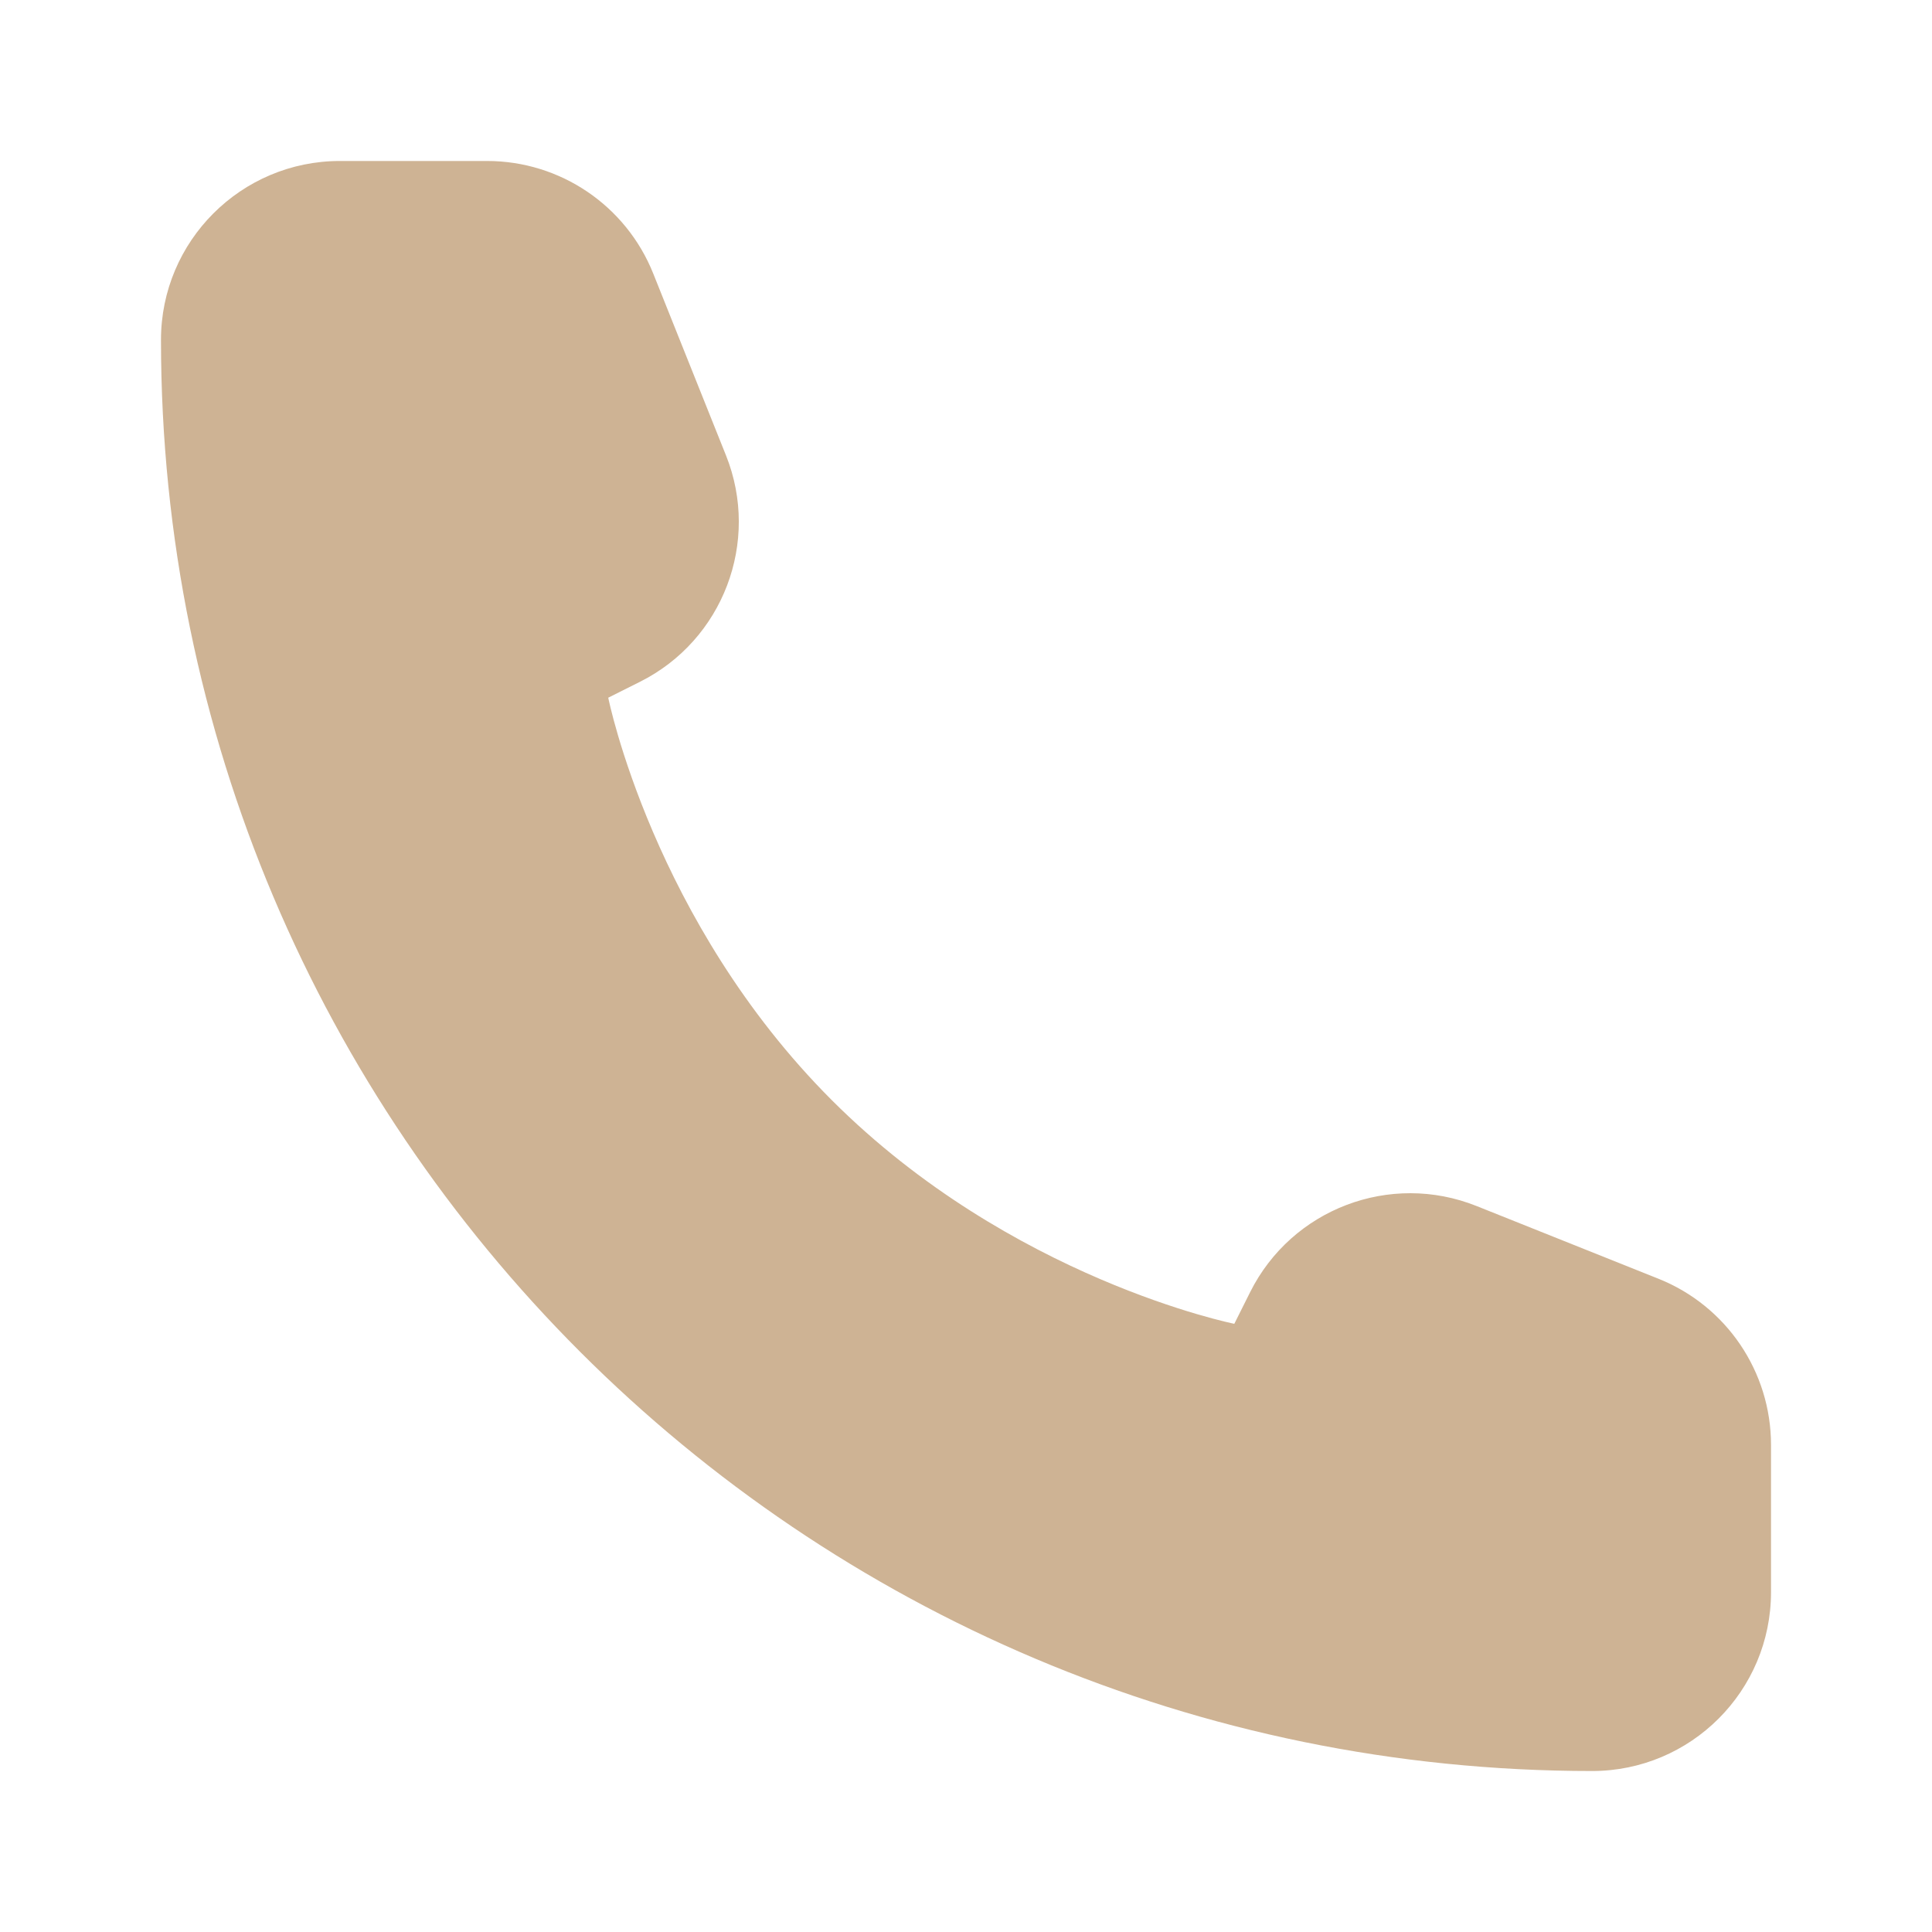 <?xml version="1.0" encoding="UTF-8"?> <svg xmlns="http://www.w3.org/2000/svg" width="40" height="40" viewBox="0 0 40 40" fill="none"><path d="M36.667 32.963V29.915C36.667 28.401 35.745 27.039 34.339 26.476L30.572 24.97C28.783 24.254 26.745 25.029 25.883 26.752L25.555 27.408C25.555 27.408 20.926 26.482 17.222 22.778C13.518 19.074 12.593 14.445 12.593 14.445L13.248 14.117C14.971 13.255 15.746 11.217 15.031 9.429L13.524 5.662C12.961 4.256 11.6 3.333 10.085 3.333H7.037C4.992 3.333 3.333 4.992 3.333 7.037C3.333 23.401 16.599 36.667 32.963 36.667C35.008 36.667 36.667 35.009 36.667 32.963Z" fill="#CEB394"></path></svg> 